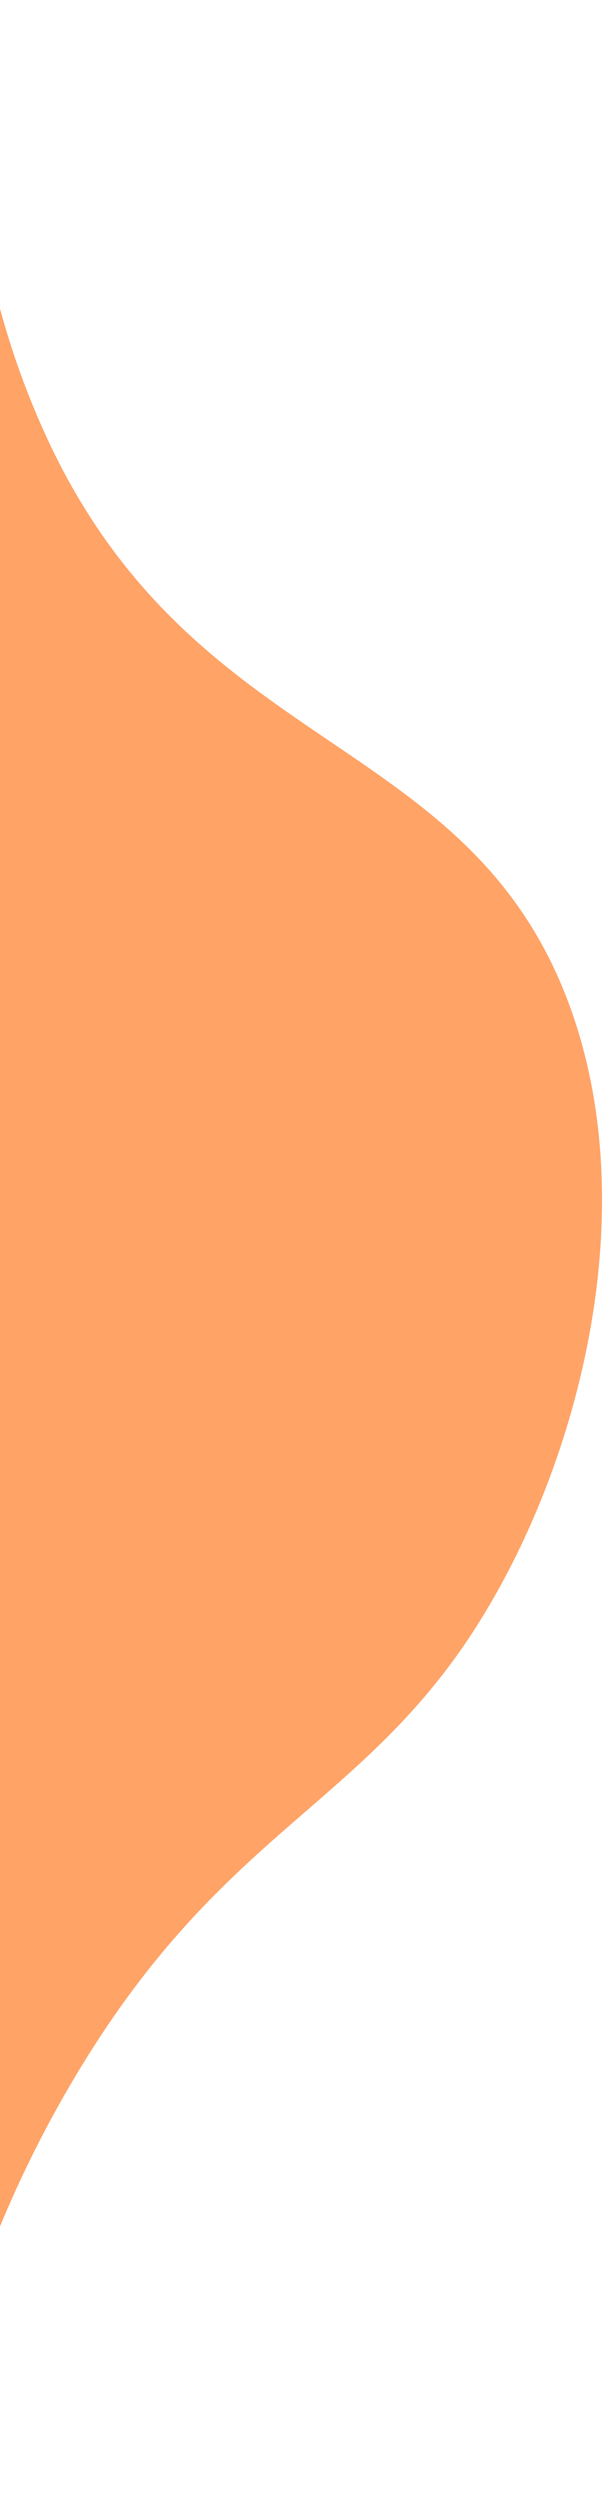   <svg xmlns="http://www.w3.org/2000/svg" x="0px" y="0px" viewBox="0 0 277.9 1133.9" style="vertical-align: middle; max-width: 100%; width: 100%;" width="100%">
   <path d="M-15.8,1053.3c-17.3-33.3-34.6-66.7-51.9-100V43.7h53.8c1.1,39.6,7.9,97.2,36.5,157.7  c66,139,184.8,131.2,232.7,246.2c40.5,97.3,7.3,222.6-44.2,298.1C159.6,820.9,98.5,834,34.2,941.8C7.7,986.1-7.3,1026.3-15.8,1053.3  z" fill="rgb(255,163,102)">
   </path>
  </svg>
